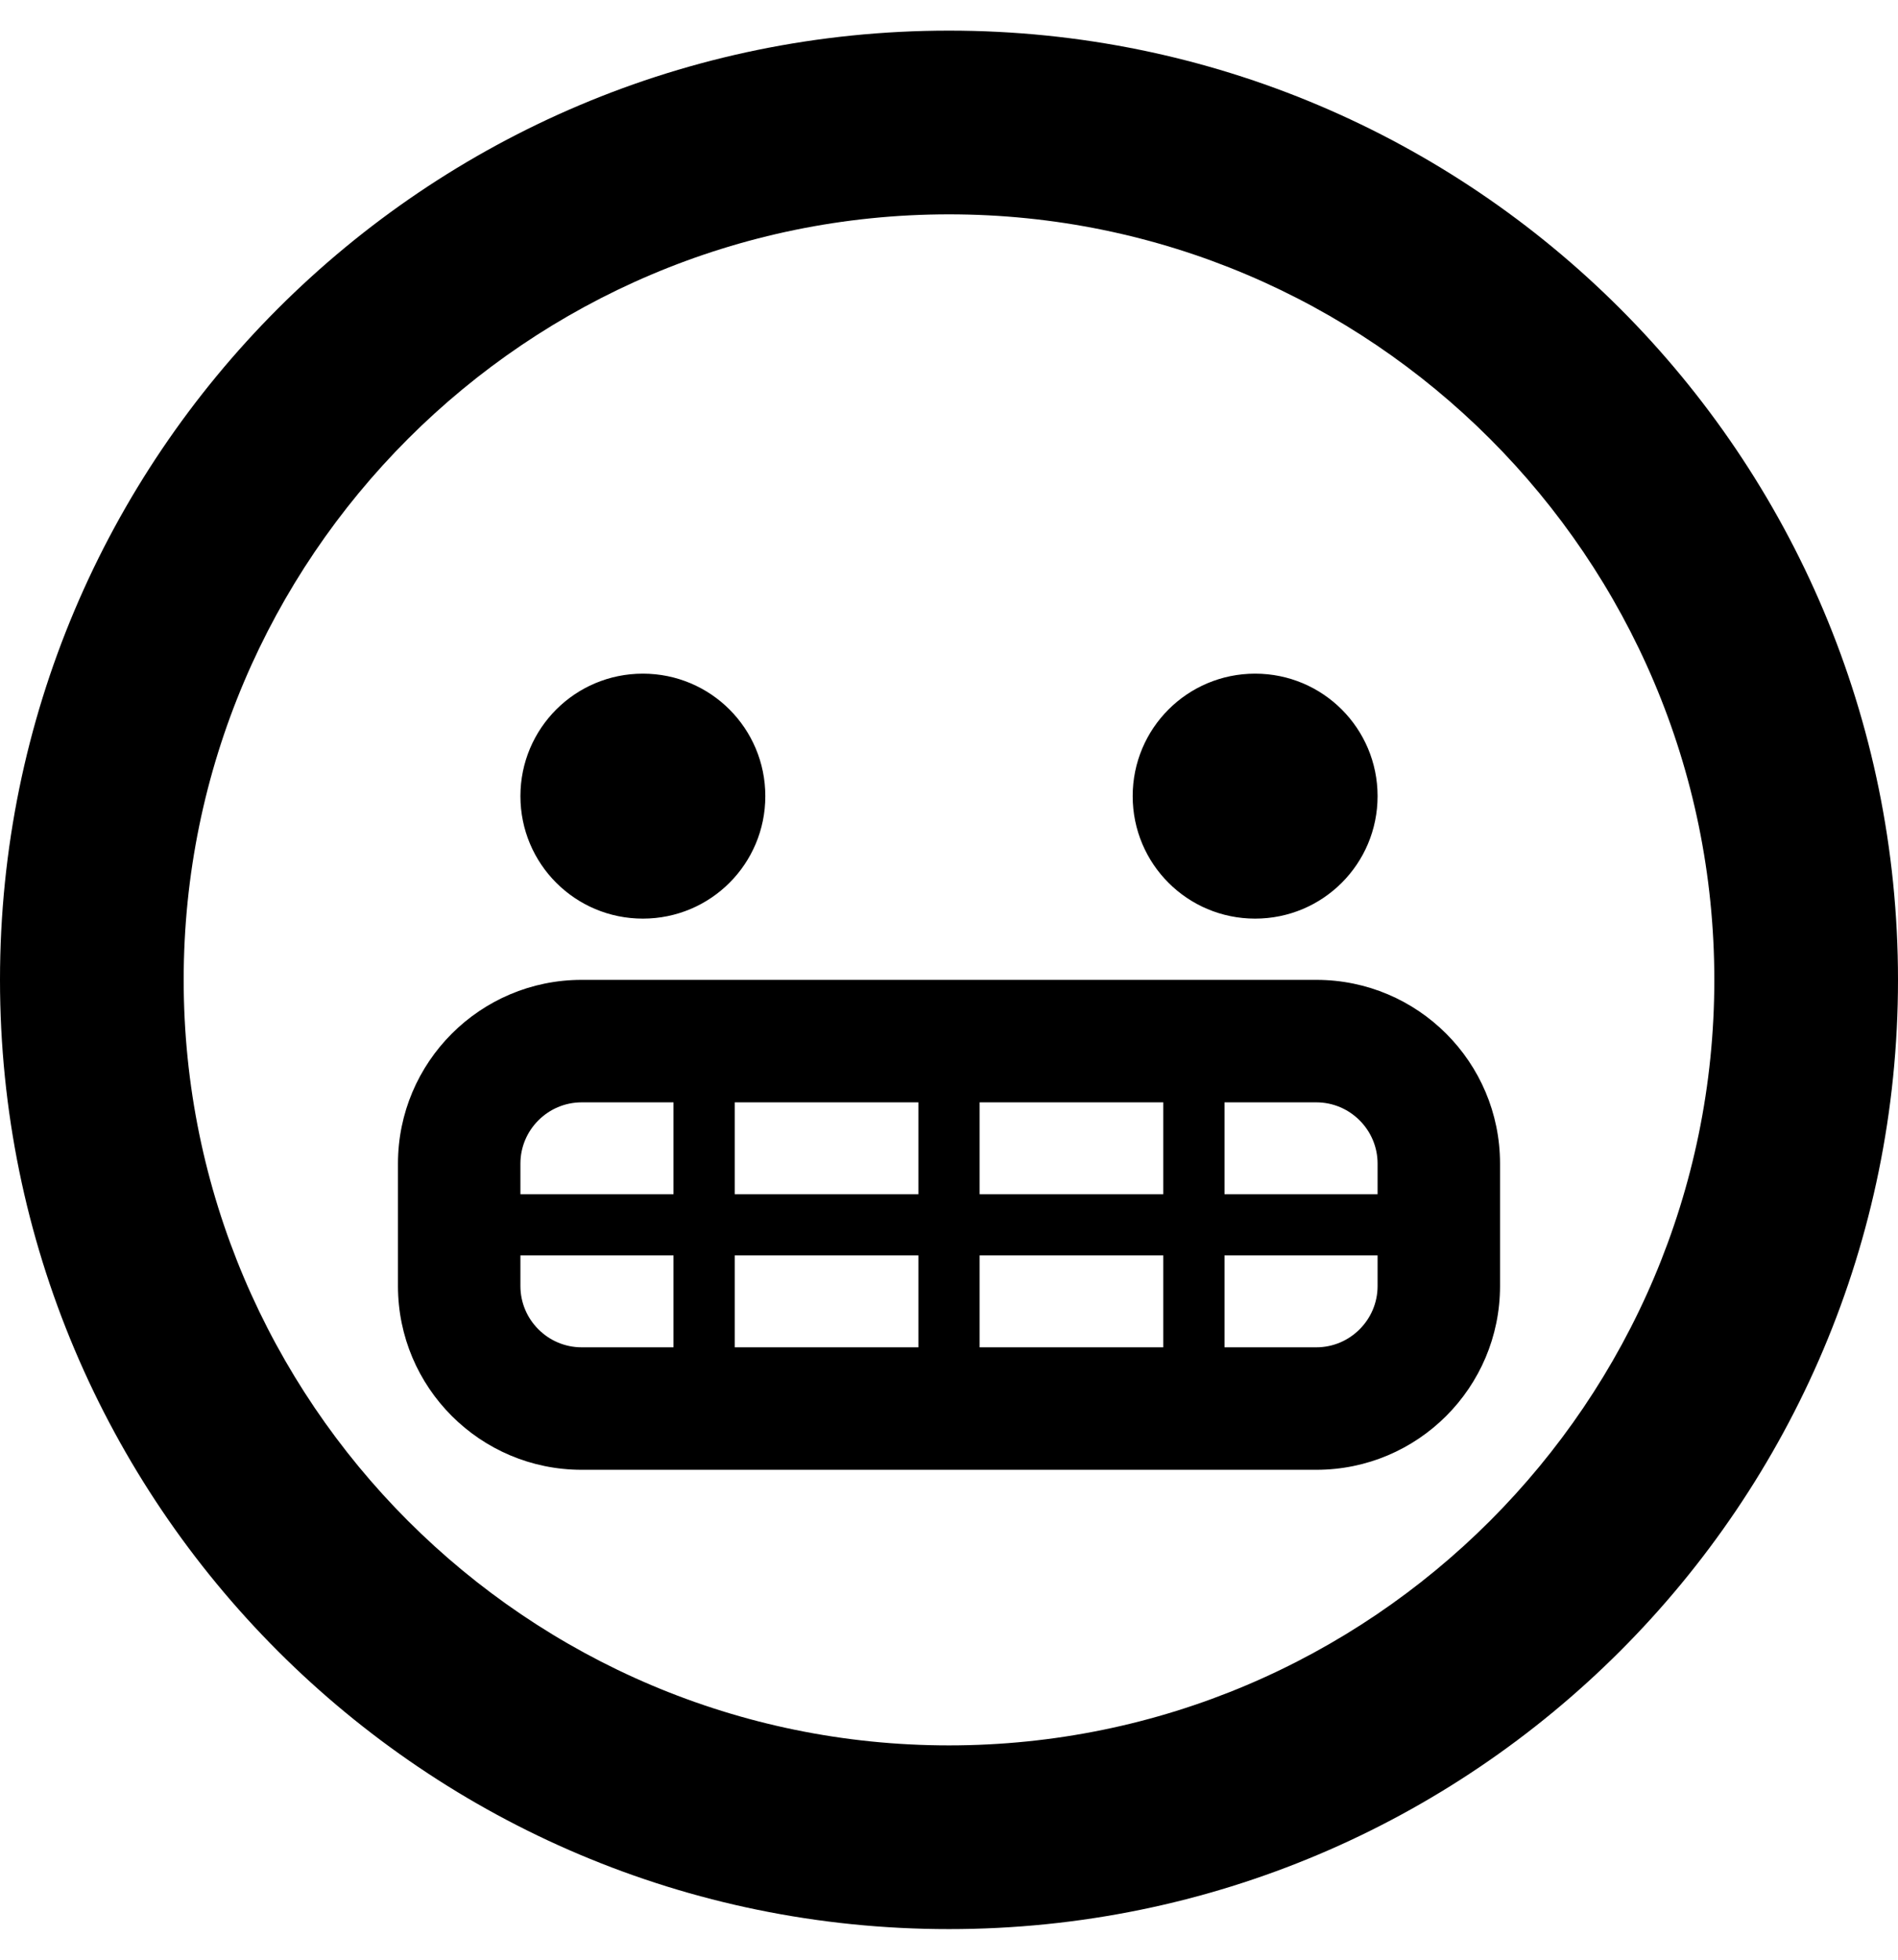 <svg xmlns="http://www.w3.org/2000/svg" viewBox="0 0 496 512"><path d="M248 8C111 8 0 119 0 256s111 248 248 248 248-111 248-248S385 8 248 8zm0 448c-110.3 0-200-89.7-200-200S137.7 56 248 56s200 89.7 200 200-89.7 200-200 200zm-80-216c17.7 0 32-14.3 32-32s-14.3-32-32-32-32 14.3-32 32 14.3 32 32 32zm160 0c17.7 0 32-14.3 32-32s-14.3-32-32-32-32 14.3-32 32 14.3 32 32 32zm16 16H152c-26.5 0-48 21.5-48 48v32c0 26.5 21.5 48 48 48h192c26.5 0 48-21.5 48-48v-32c0-26.5-21.5-48-48-48zm-168 96h-24c-8.8 0-16-7.2-16-16v-8h40v24zm0-40h-40v-8c0-8.8 7.2-16 16-16h24v24zm64 40h-48v-24h48v24zm0-40h-48v-24h48v24zm64 40h-48v-24h48v24zm0-40h-48v-24h48v24zm56 24c0 8.8-7.2 16-16 16h-24v-24h40v8zm0-24h-40v-24h24c8.8 0 16 7.2 16 16v8z"/></svg>
<!--
Font Awesome Free 5.3.1 by @fontawesome - https://fontawesome.com
License - https://fontawesome.com/license/free (Icons: CC BY 4.0, Fonts: SIL OFL 1.1, Code: MIT License)
-->